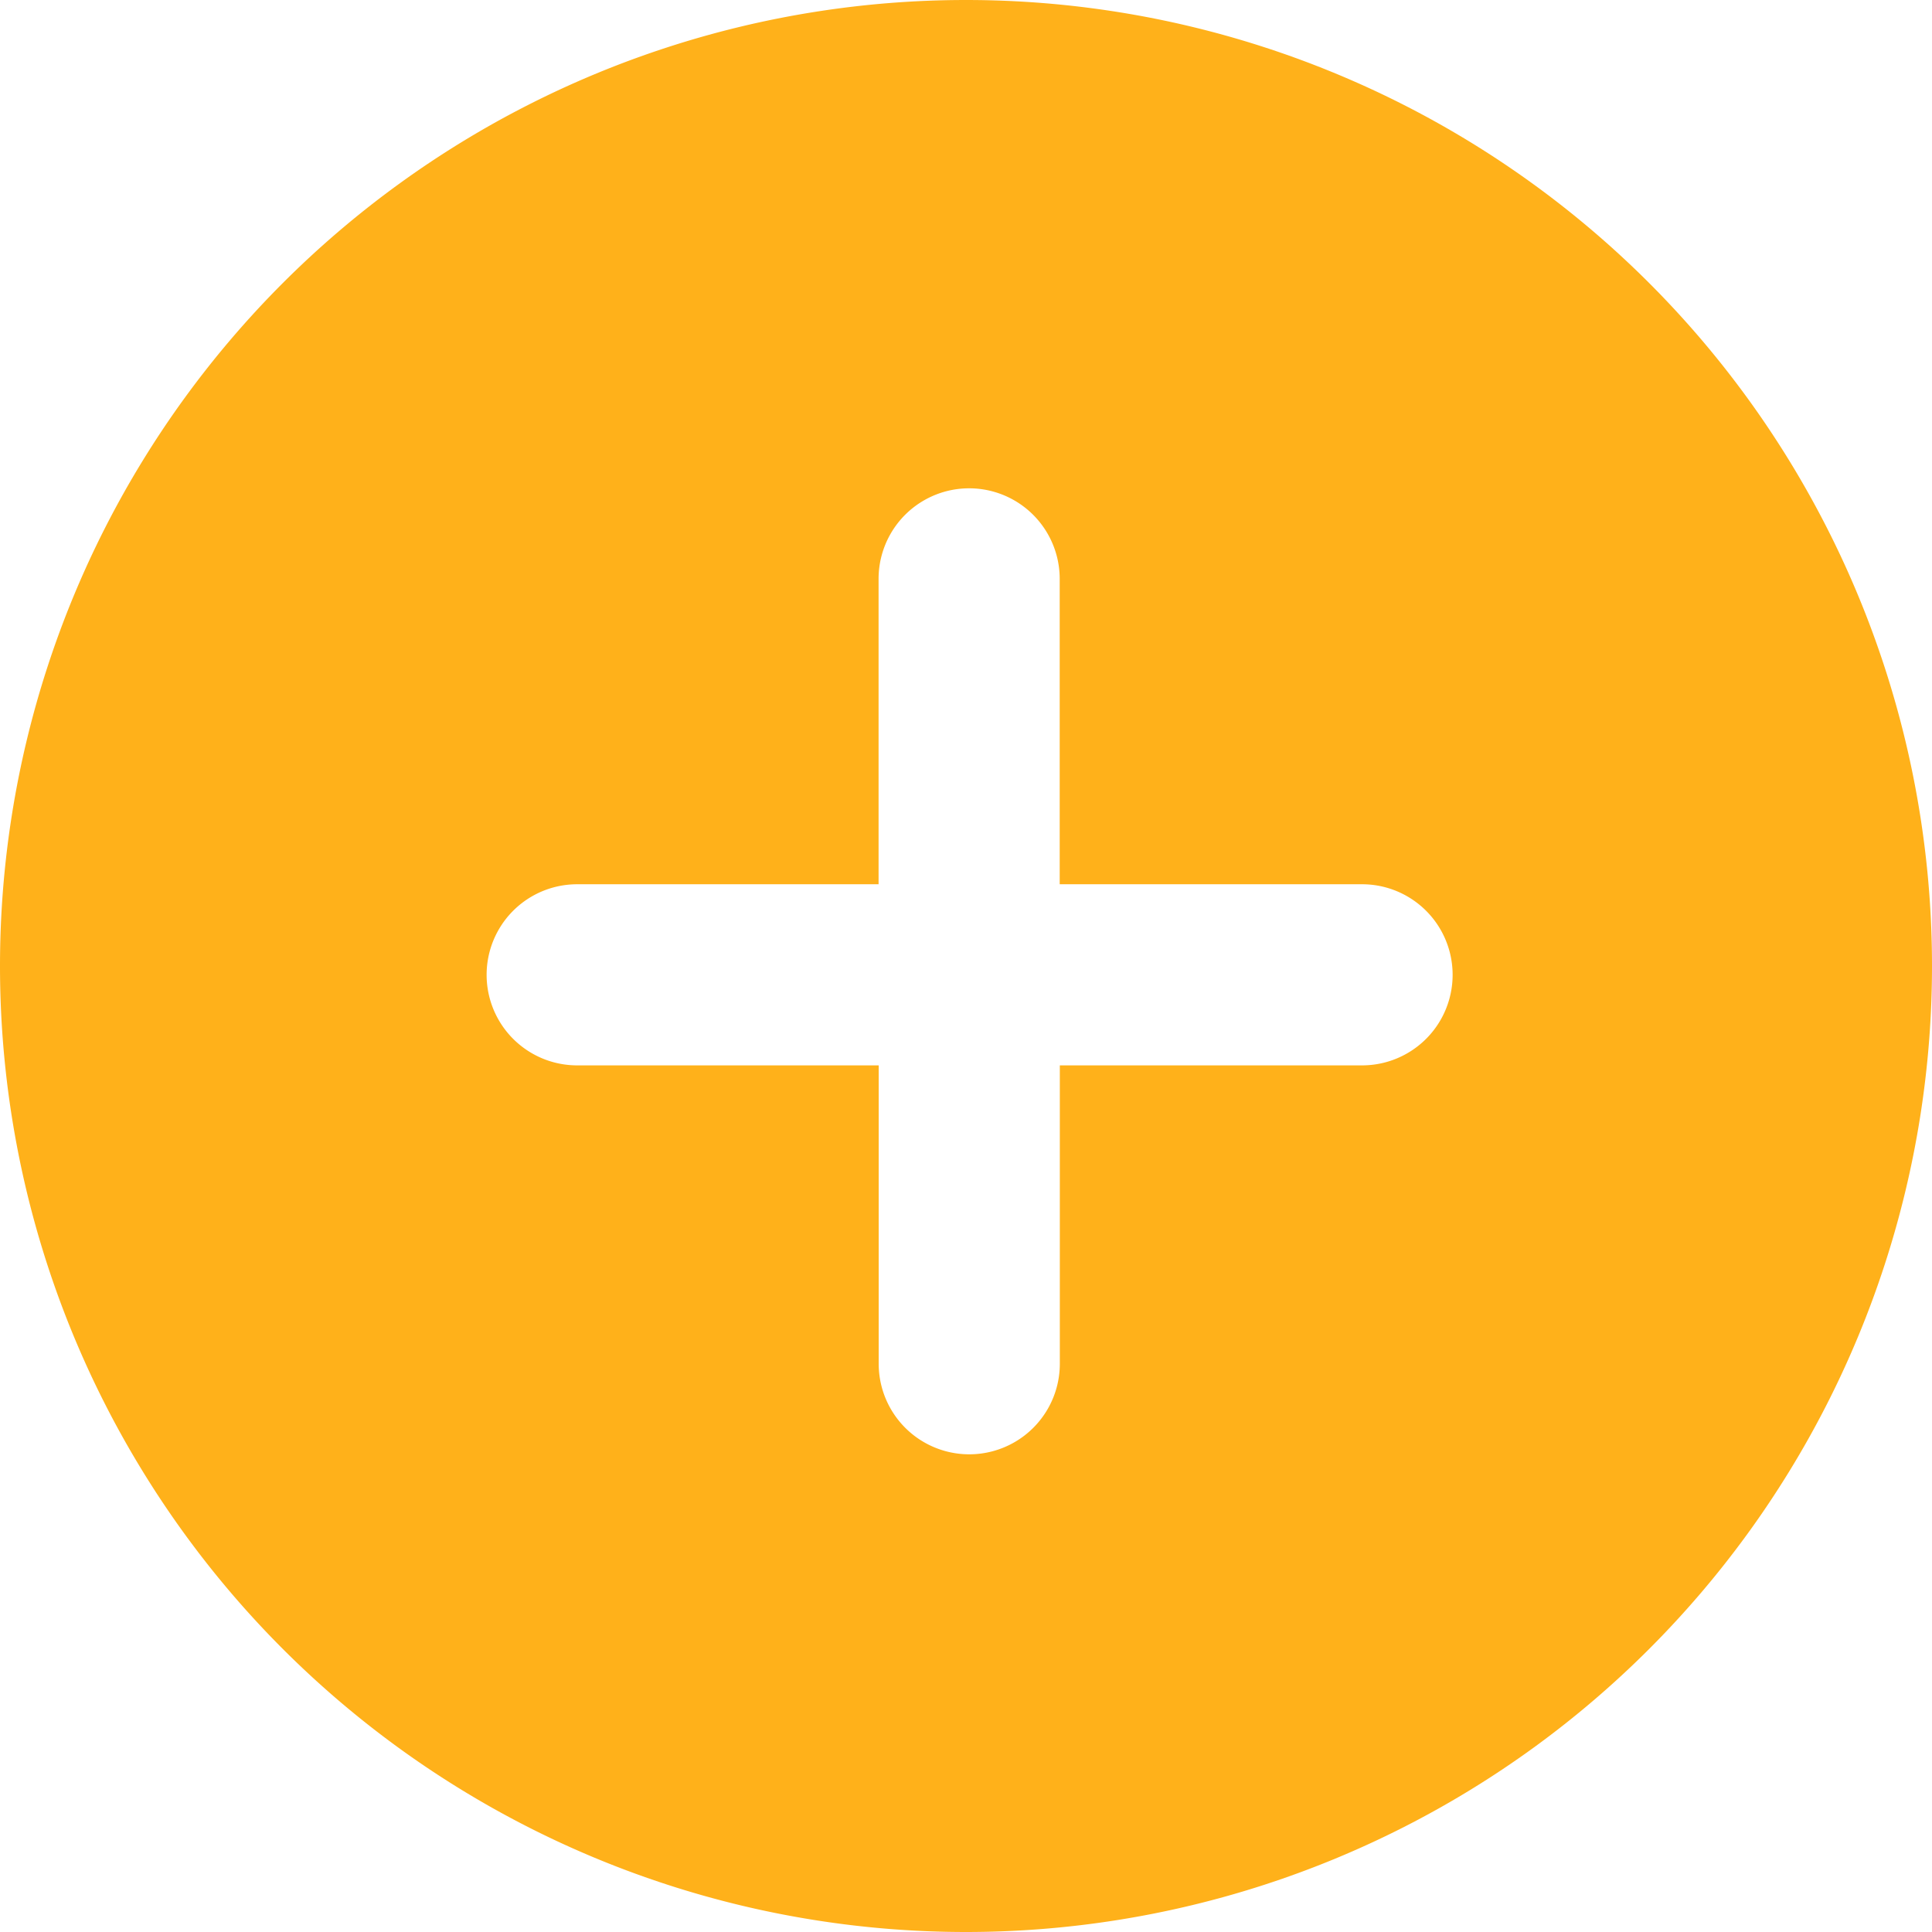 <?xml version="1.0" standalone="no"?><!DOCTYPE svg PUBLIC "-//W3C//DTD SVG 1.1//EN" "http://www.w3.org/Graphics/SVG/1.1/DTD/svg11.dtd"><svg t="1689750824250" class="icon" viewBox="0 0 1024 1024" version="1.1" xmlns="http://www.w3.org/2000/svg" p-id="10222" xmlns:xlink="http://www.w3.org/1999/xlink" width="200" height="200"><path d="M465.664 468.672H305.92a48 48 0 0 0 0 96h159.808v158.144a48 48 0 0 0 96 0V564.672H721.92a48 48 0 0 0 0-96H561.664V306.816a48 48 0 0 0-96 0v161.856zM512 1024A512 512 0 1 1 512 0a512 512 0 0 1 0 1024z" fill="#ffb11a" p-id="10223"></path></svg>